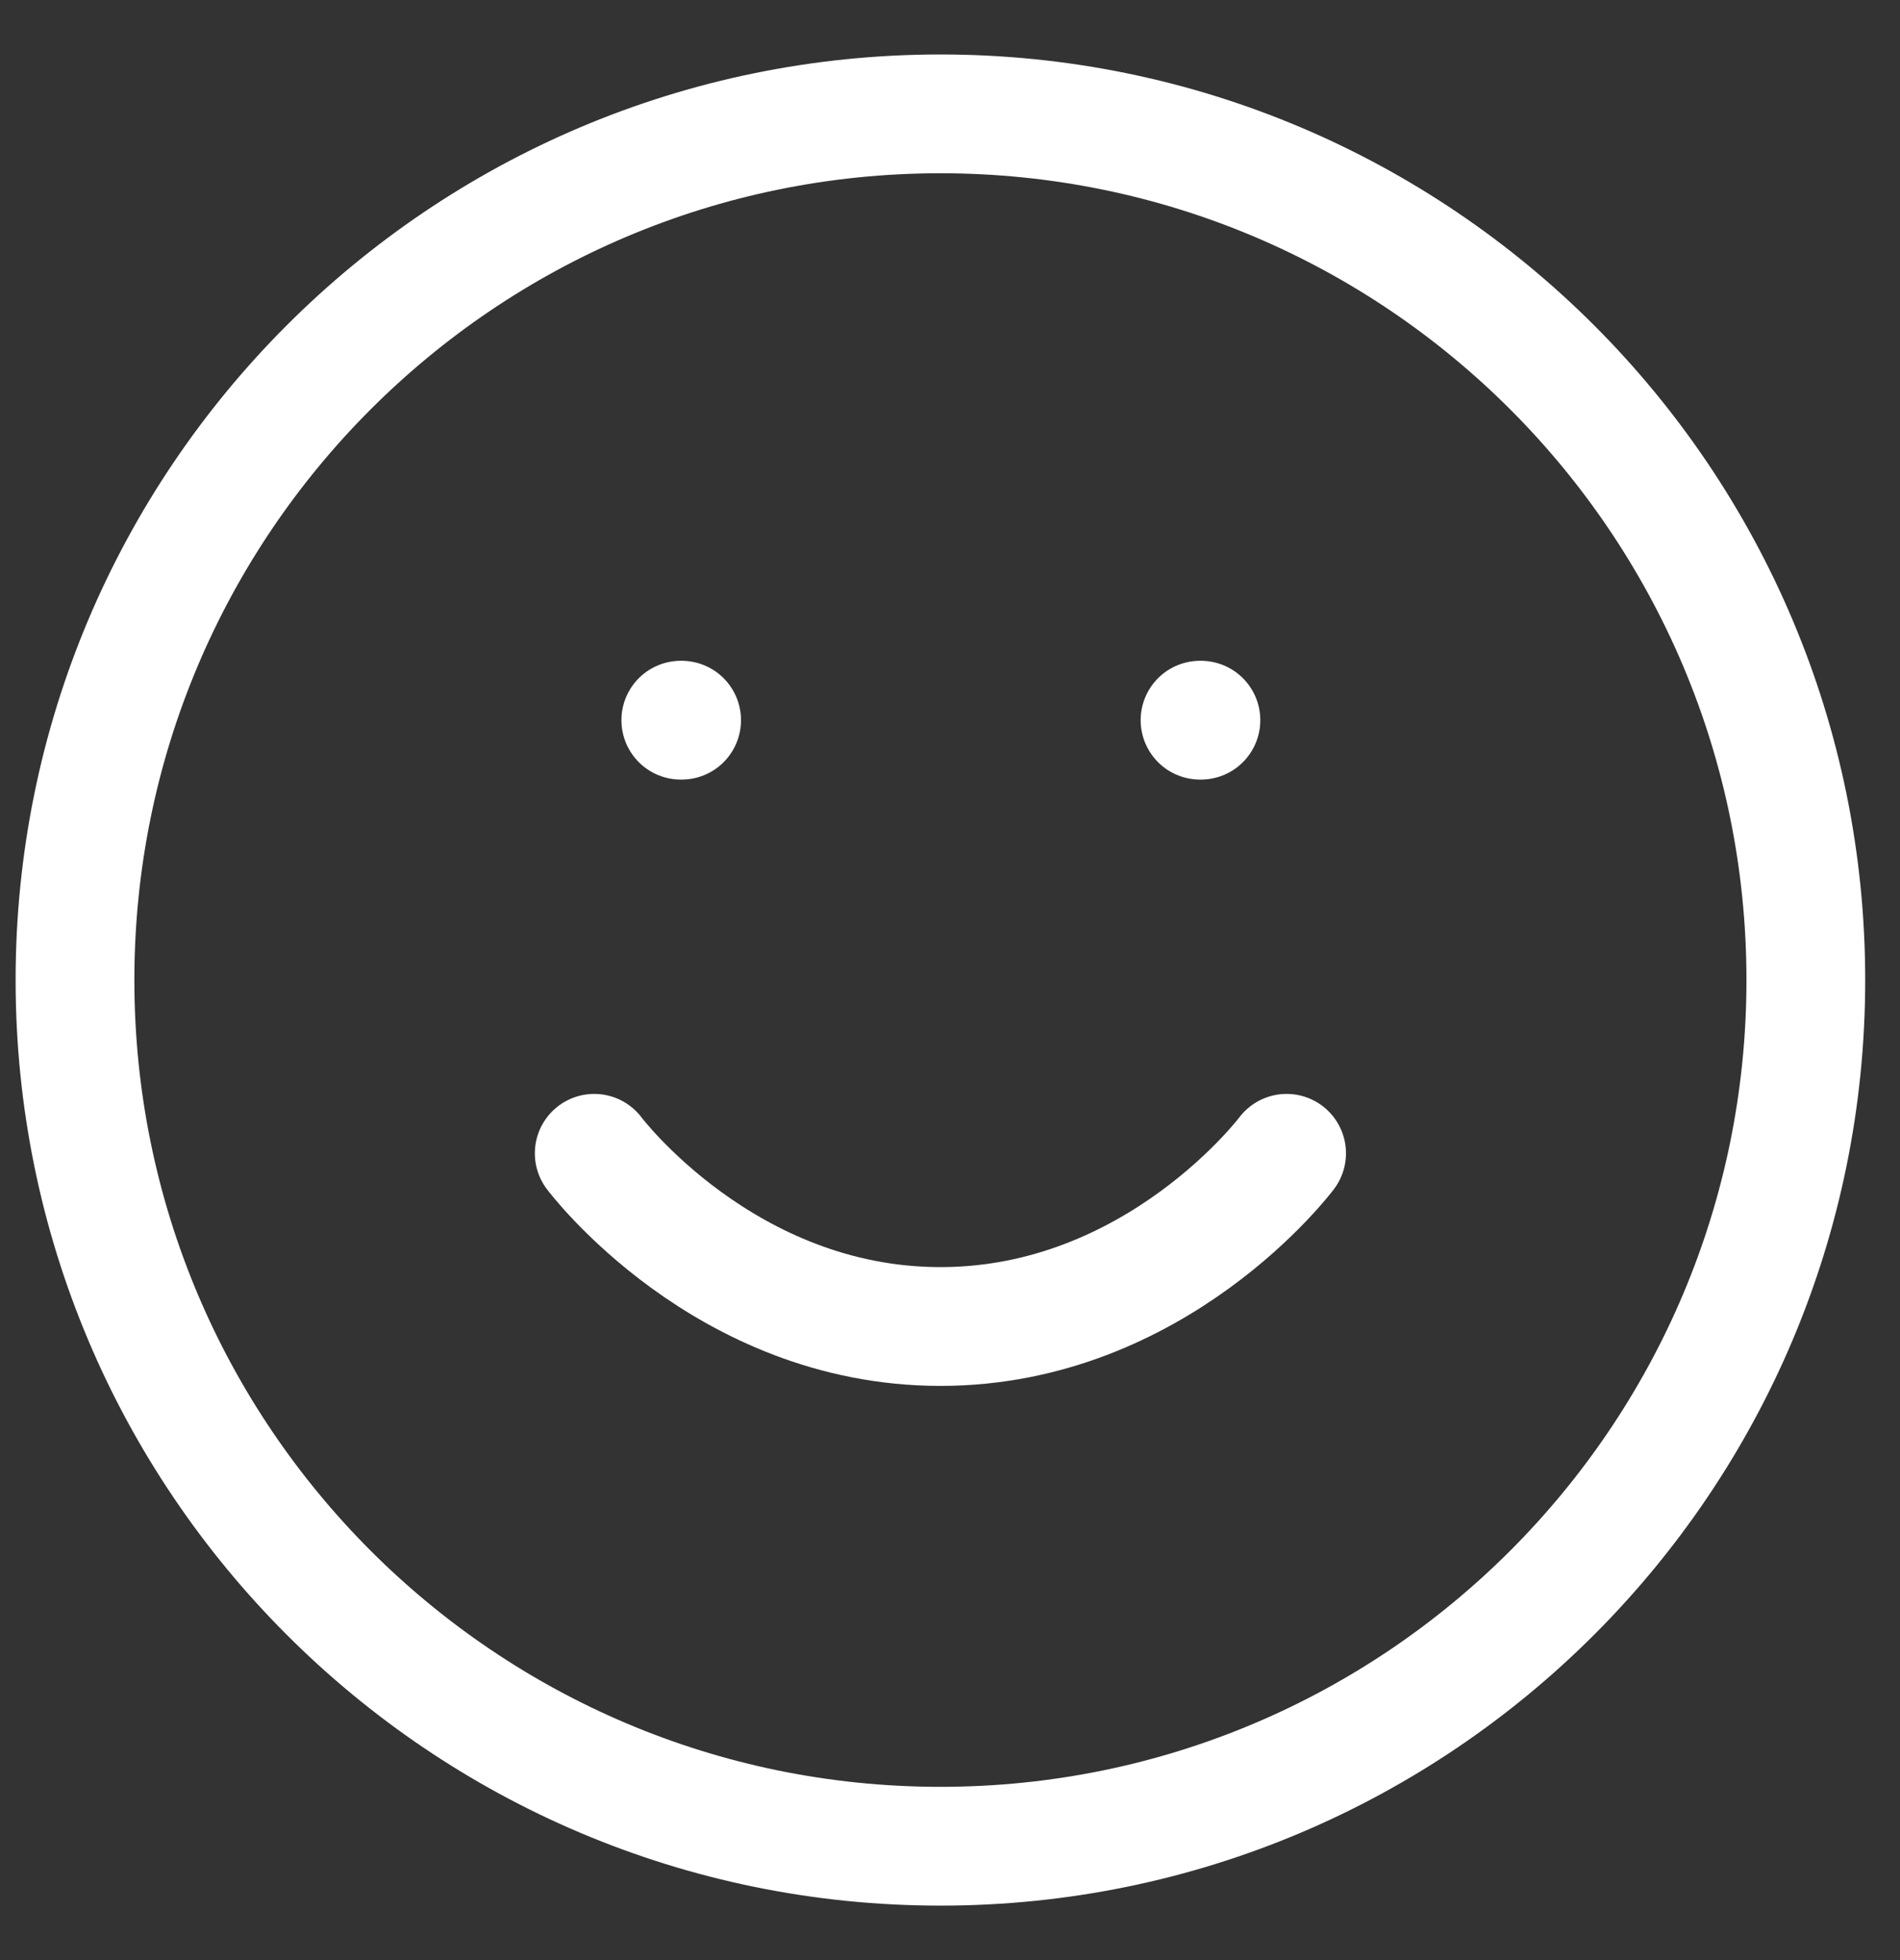 <svg width="32" height="33" viewBox="0 0 32 33" fill="none" xmlns="http://www.w3.org/2000/svg">
<rect x="0" y="0" width="32" height="33" fill="#333333" stroke="none"/>
<path d="M15.839 31.083C23.889 31.083 30.414 24.554 30.414 16.5C30.414 8.446 23.889 1.917 15.839 1.917C7.789 1.917 1.263 8.446 1.263 16.5C1.263 24.554 7.789 31.083 15.839 31.083Z" stroke="white" stroke-width="2" stroke-linecap="round" stroke-linejoin="round"/>
<path d="M10.008 19.417C10.008 19.417 12.195 22.333 15.839 22.333C19.483 22.333 21.669 19.417 21.669 19.417" stroke="white" stroke-width="2" stroke-linecap="round" stroke-linejoin="round"/>
<path d="M11.466 12.125H11.48" stroke="white" stroke-width="2" stroke-linecap="round" stroke-linejoin="round"/>
<path d="M20.211 12.125H20.226" stroke="white" stroke-width="2" stroke-linecap="round" stroke-linejoin="round"/>
</svg>
